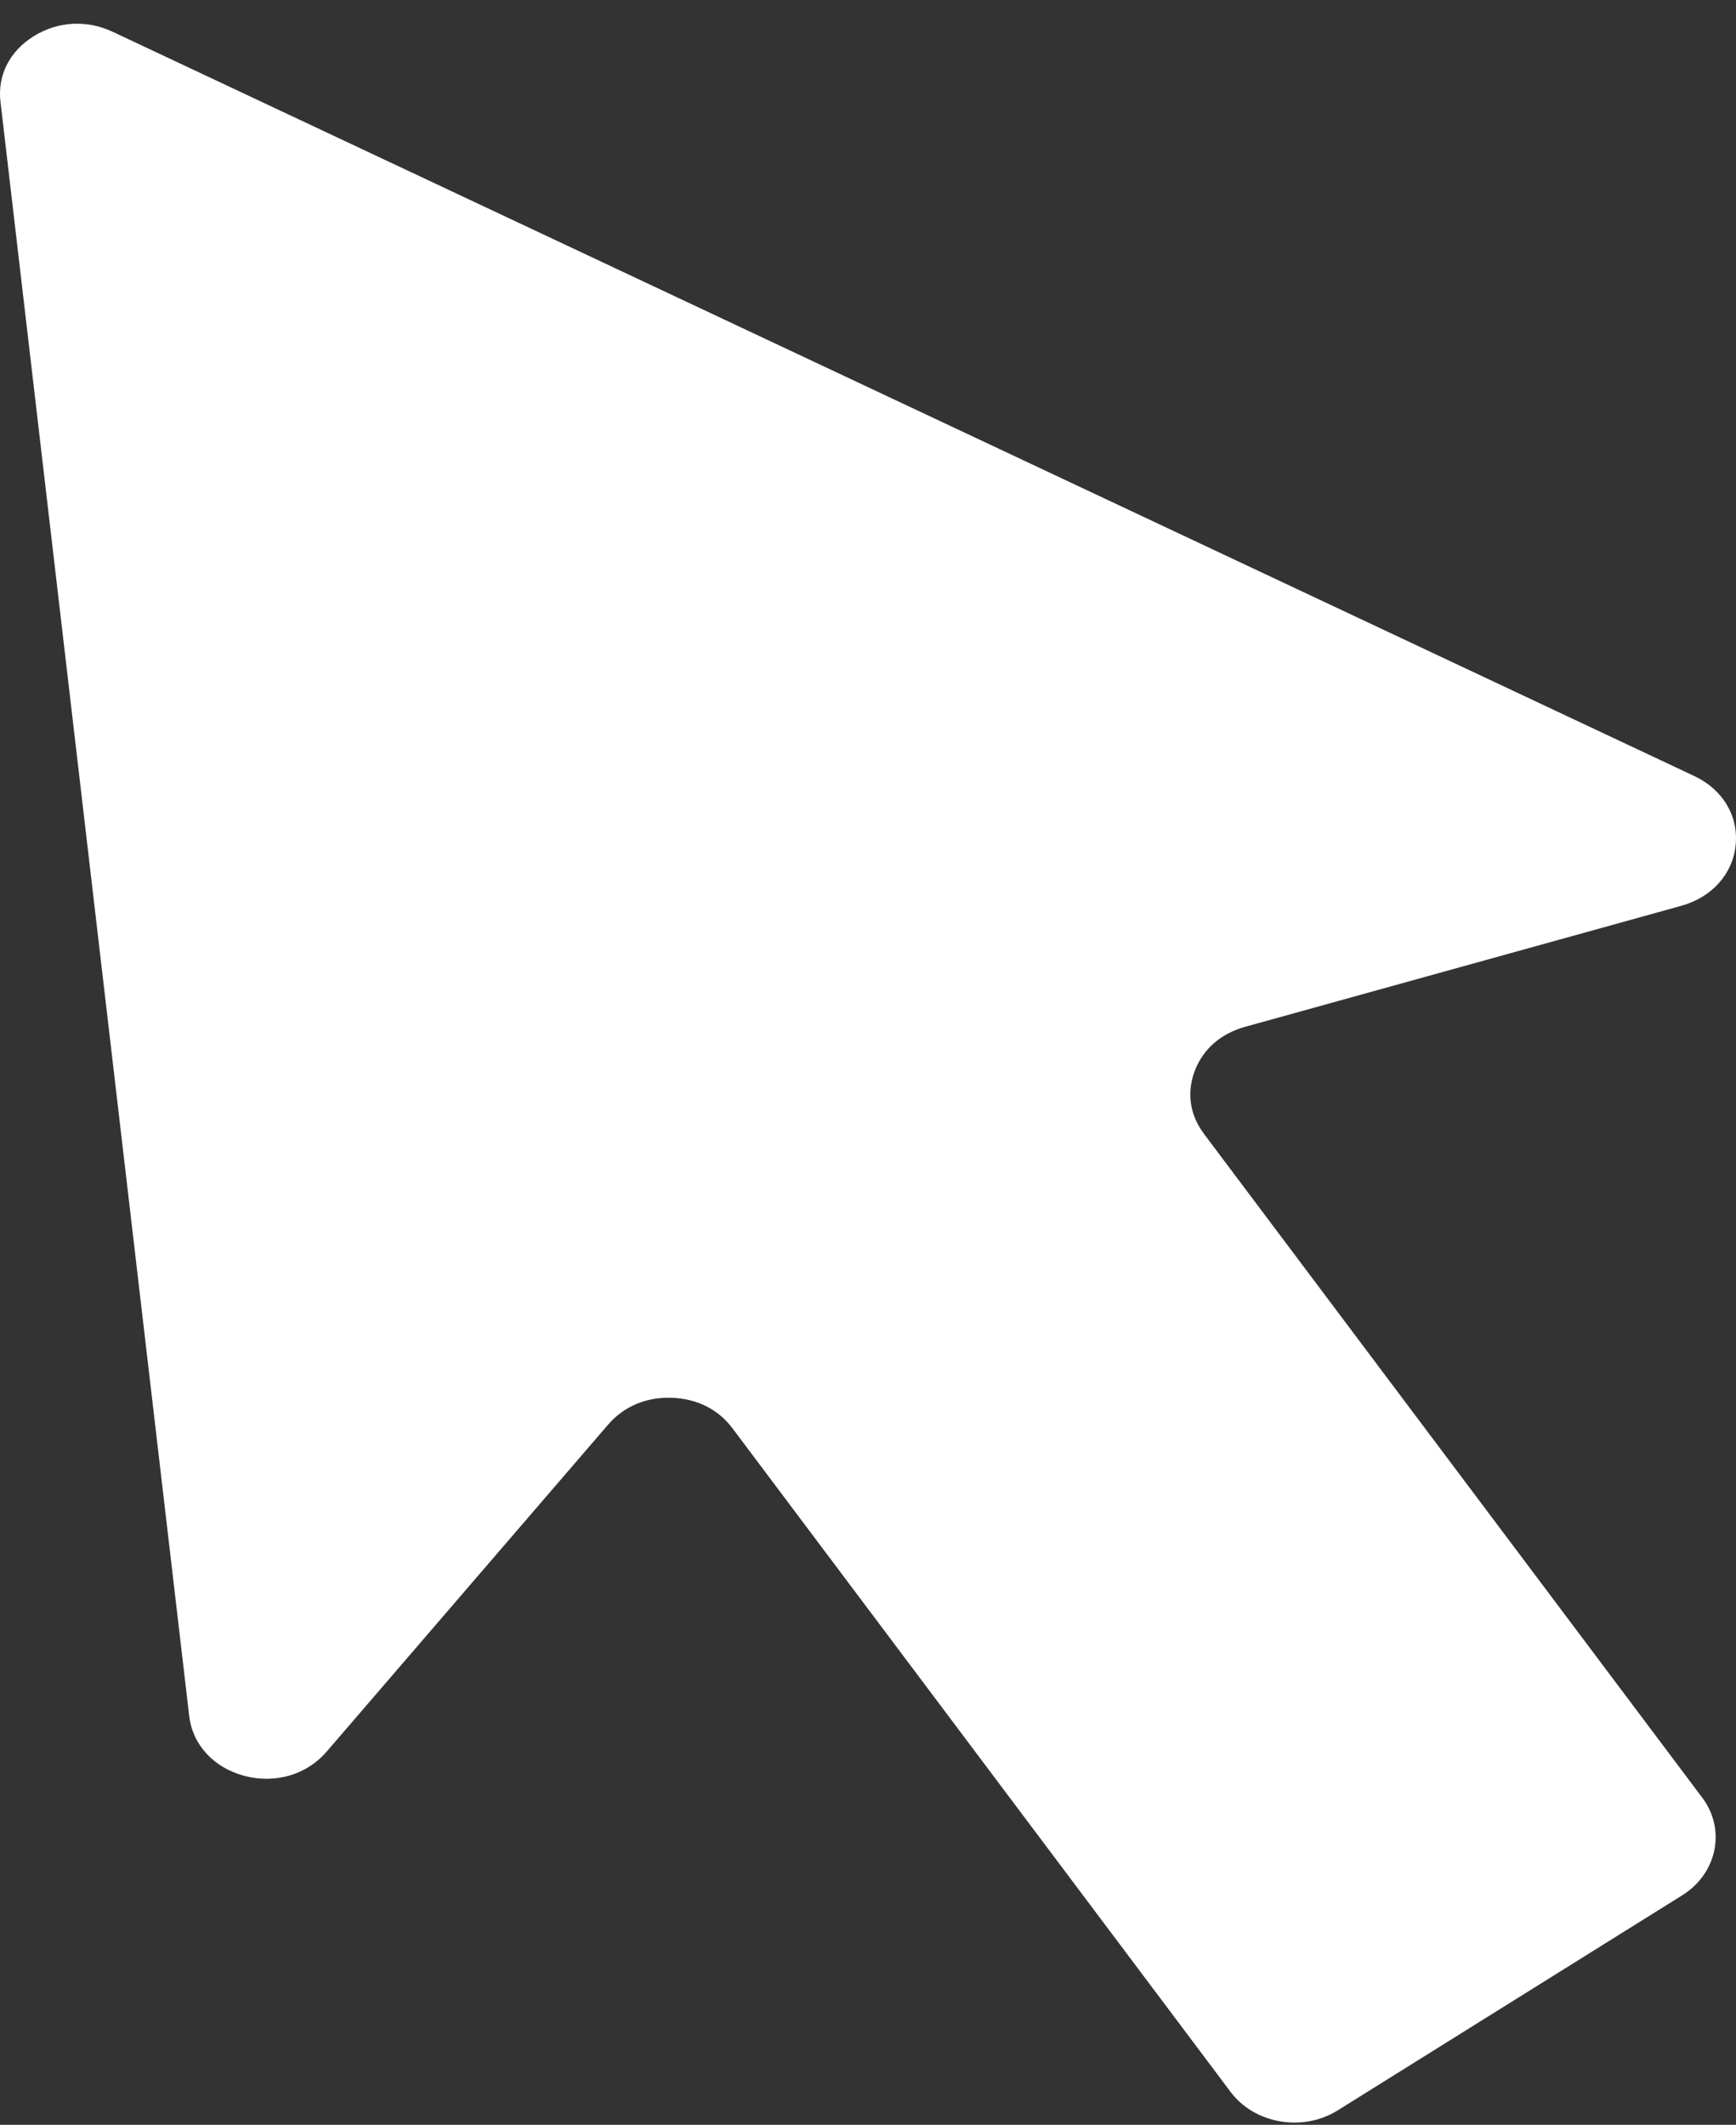 <svg width="67" height="82" viewBox="0 0 67 82" fill="none" xmlns="http://www.w3.org/2000/svg">
<rect x="0" y="0" width="67" height="82" fill="#333333" stroke="none"/>
<path fill-rule="evenodd" clip-rule="evenodd" d="M46.468 43.76L65.696 69.374C66.625 70.607 66.272 72.304 64.921 73.146L51.632 81.441C50.28 82.288 48.419 81.966 47.496 80.734L28.272 55.124C27.72 54.386 26.892 53.973 25.911 53.943C24.93 53.913 24.078 54.277 23.469 54.98L12.603 67.603C11.836 68.492 10.628 68.848 9.438 68.536C8.248 68.223 7.429 67.334 7.301 66.214L3.754 35.886L0.018 3.925C-0.101 2.905 0.37 1.976 1.299 1.399C2.227 0.821 3.345 0.756 4.345 1.225L35.668 15.962L65.388 29.948C66.488 30.464 67.097 31.484 66.987 32.604C66.878 33.728 66.073 34.627 64.888 34.957L48.054 39.627C47.116 39.888 46.435 40.482 46.112 41.324C45.793 42.171 45.917 43.026 46.469 43.759L46.468 43.76Z" fill="white"/>
</svg>
